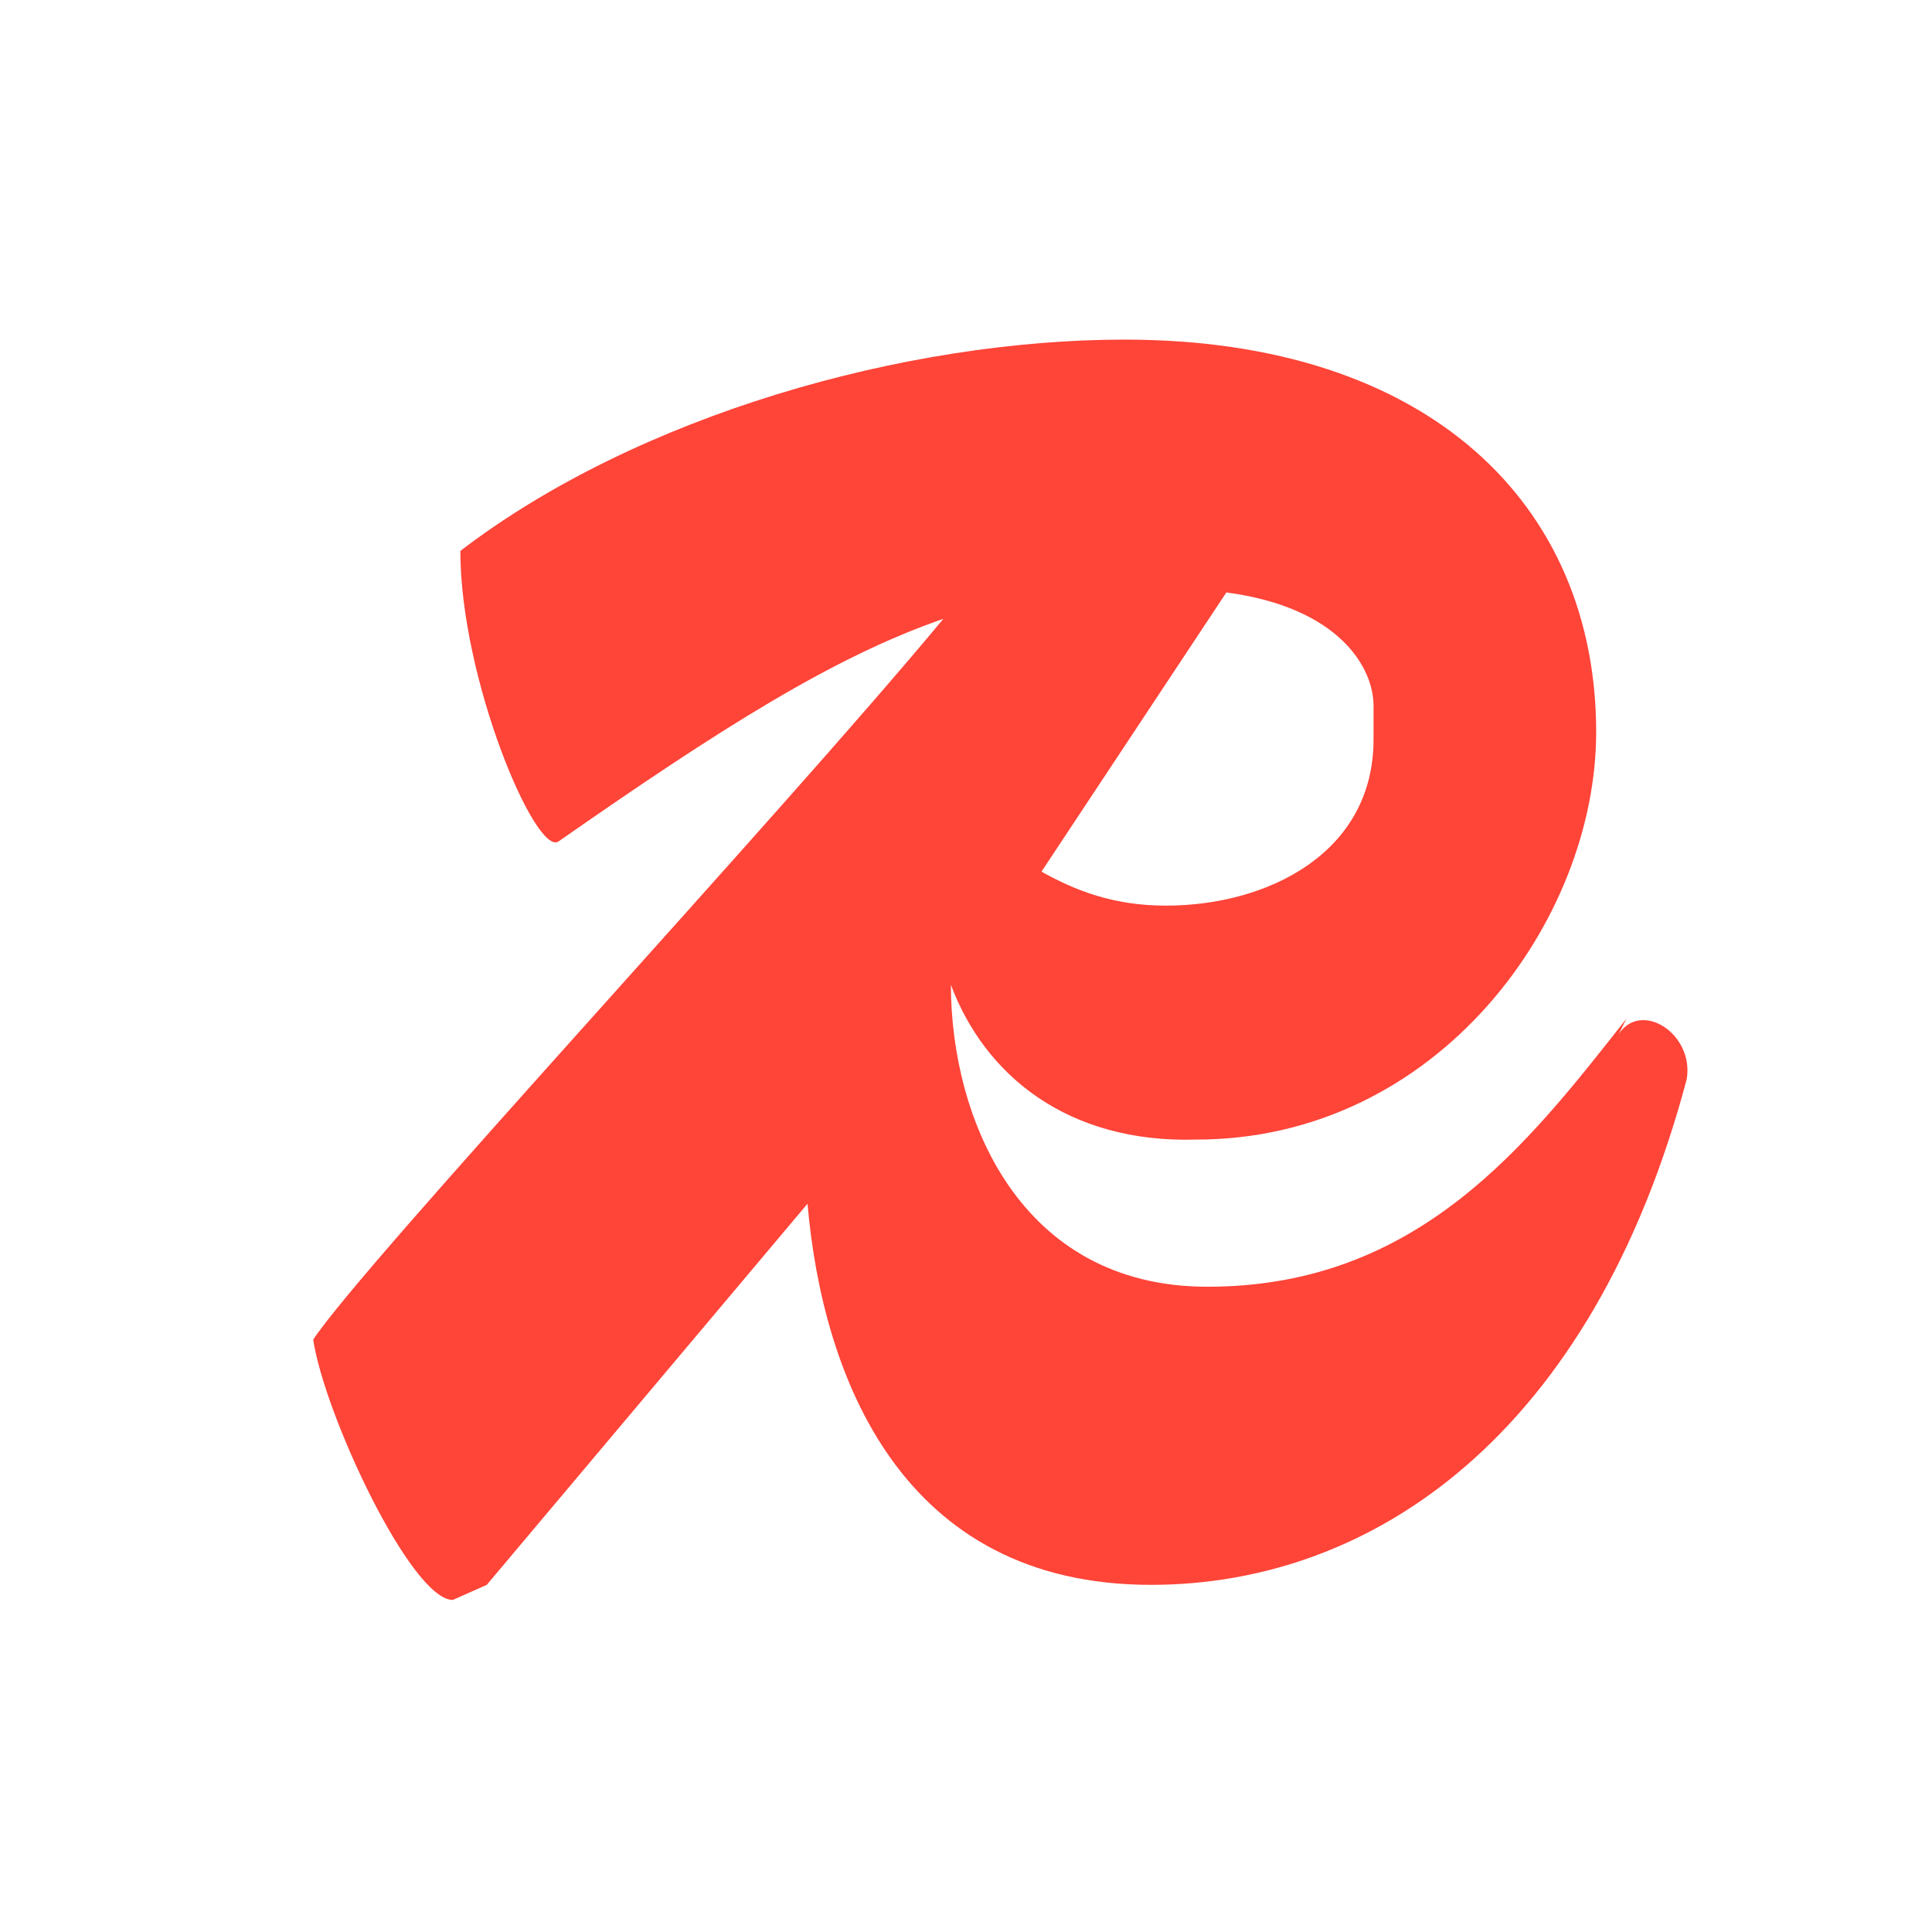 <svg xmlns="http://www.w3.org/2000/svg"
aria-label="Redis" role="img"
viewBox="0 0 512 512"><path
d="m0 0H512V512H0"
fill="#fff"/><path
d="M431 270c-26 33-55 71-111 71-50 0-68-45-68-80 9 24 31 42 65 41 64 0 106-58 106-108 0-60-44-104-125-104-58 0-129 20-176 56 0 34 20 81 26 77 43-30 73-49 102-59-44 53-153 170-167 191 3 20 26 69 37 69l9-4 85-101c4 46 25 101 91 101 59 0 117-40 142-134 2-12-12-21-18-12zm-67-74c0 30-28 44-55 44-14 0-24-4-33-9l49-74c30 4 39 20 39 30z"
fill="#ff4438" /></svg>